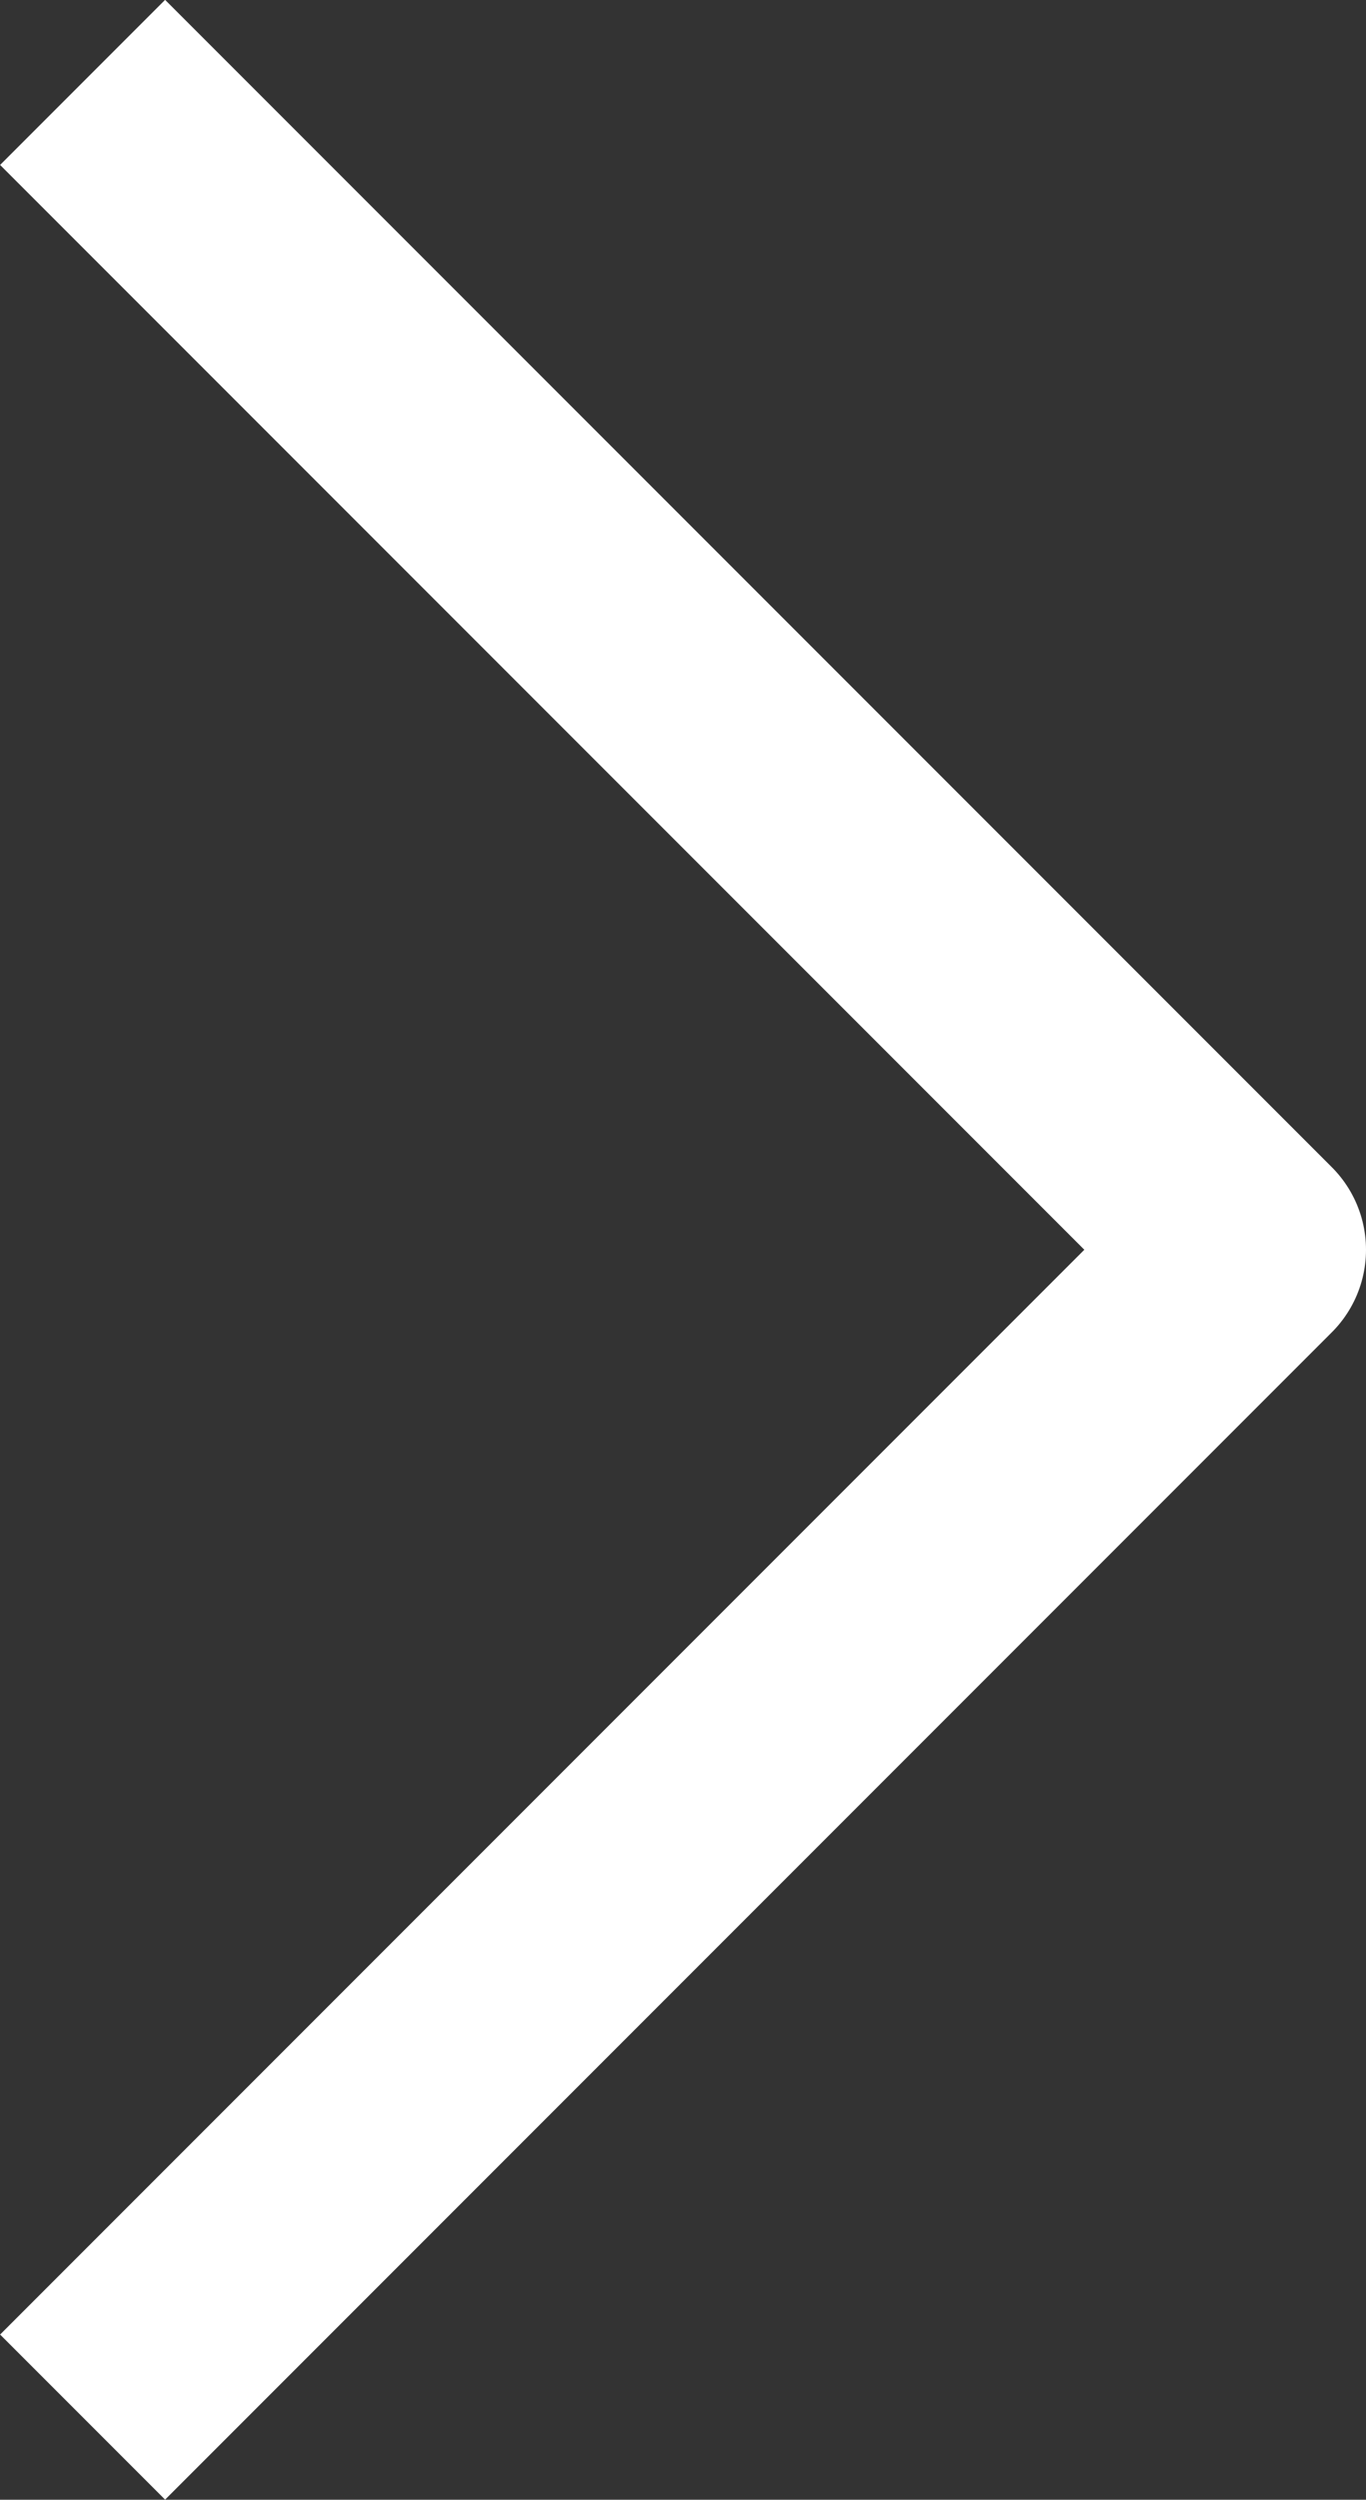 <svg xmlns="http://www.w3.org/2000/svg" width="5.854" height="10.707" viewBox="0 0 5.854 10.707"><rect x="0" y="0" width="5.854" height="10.707" fill="#333333" stroke="none"/><path d="M837.665,149.382l5-5-5-5" transform="translate(-837.311 -139.029)" fill="none" stroke="#fff" stroke-linejoin="round" stroke-width="1"/></svg>